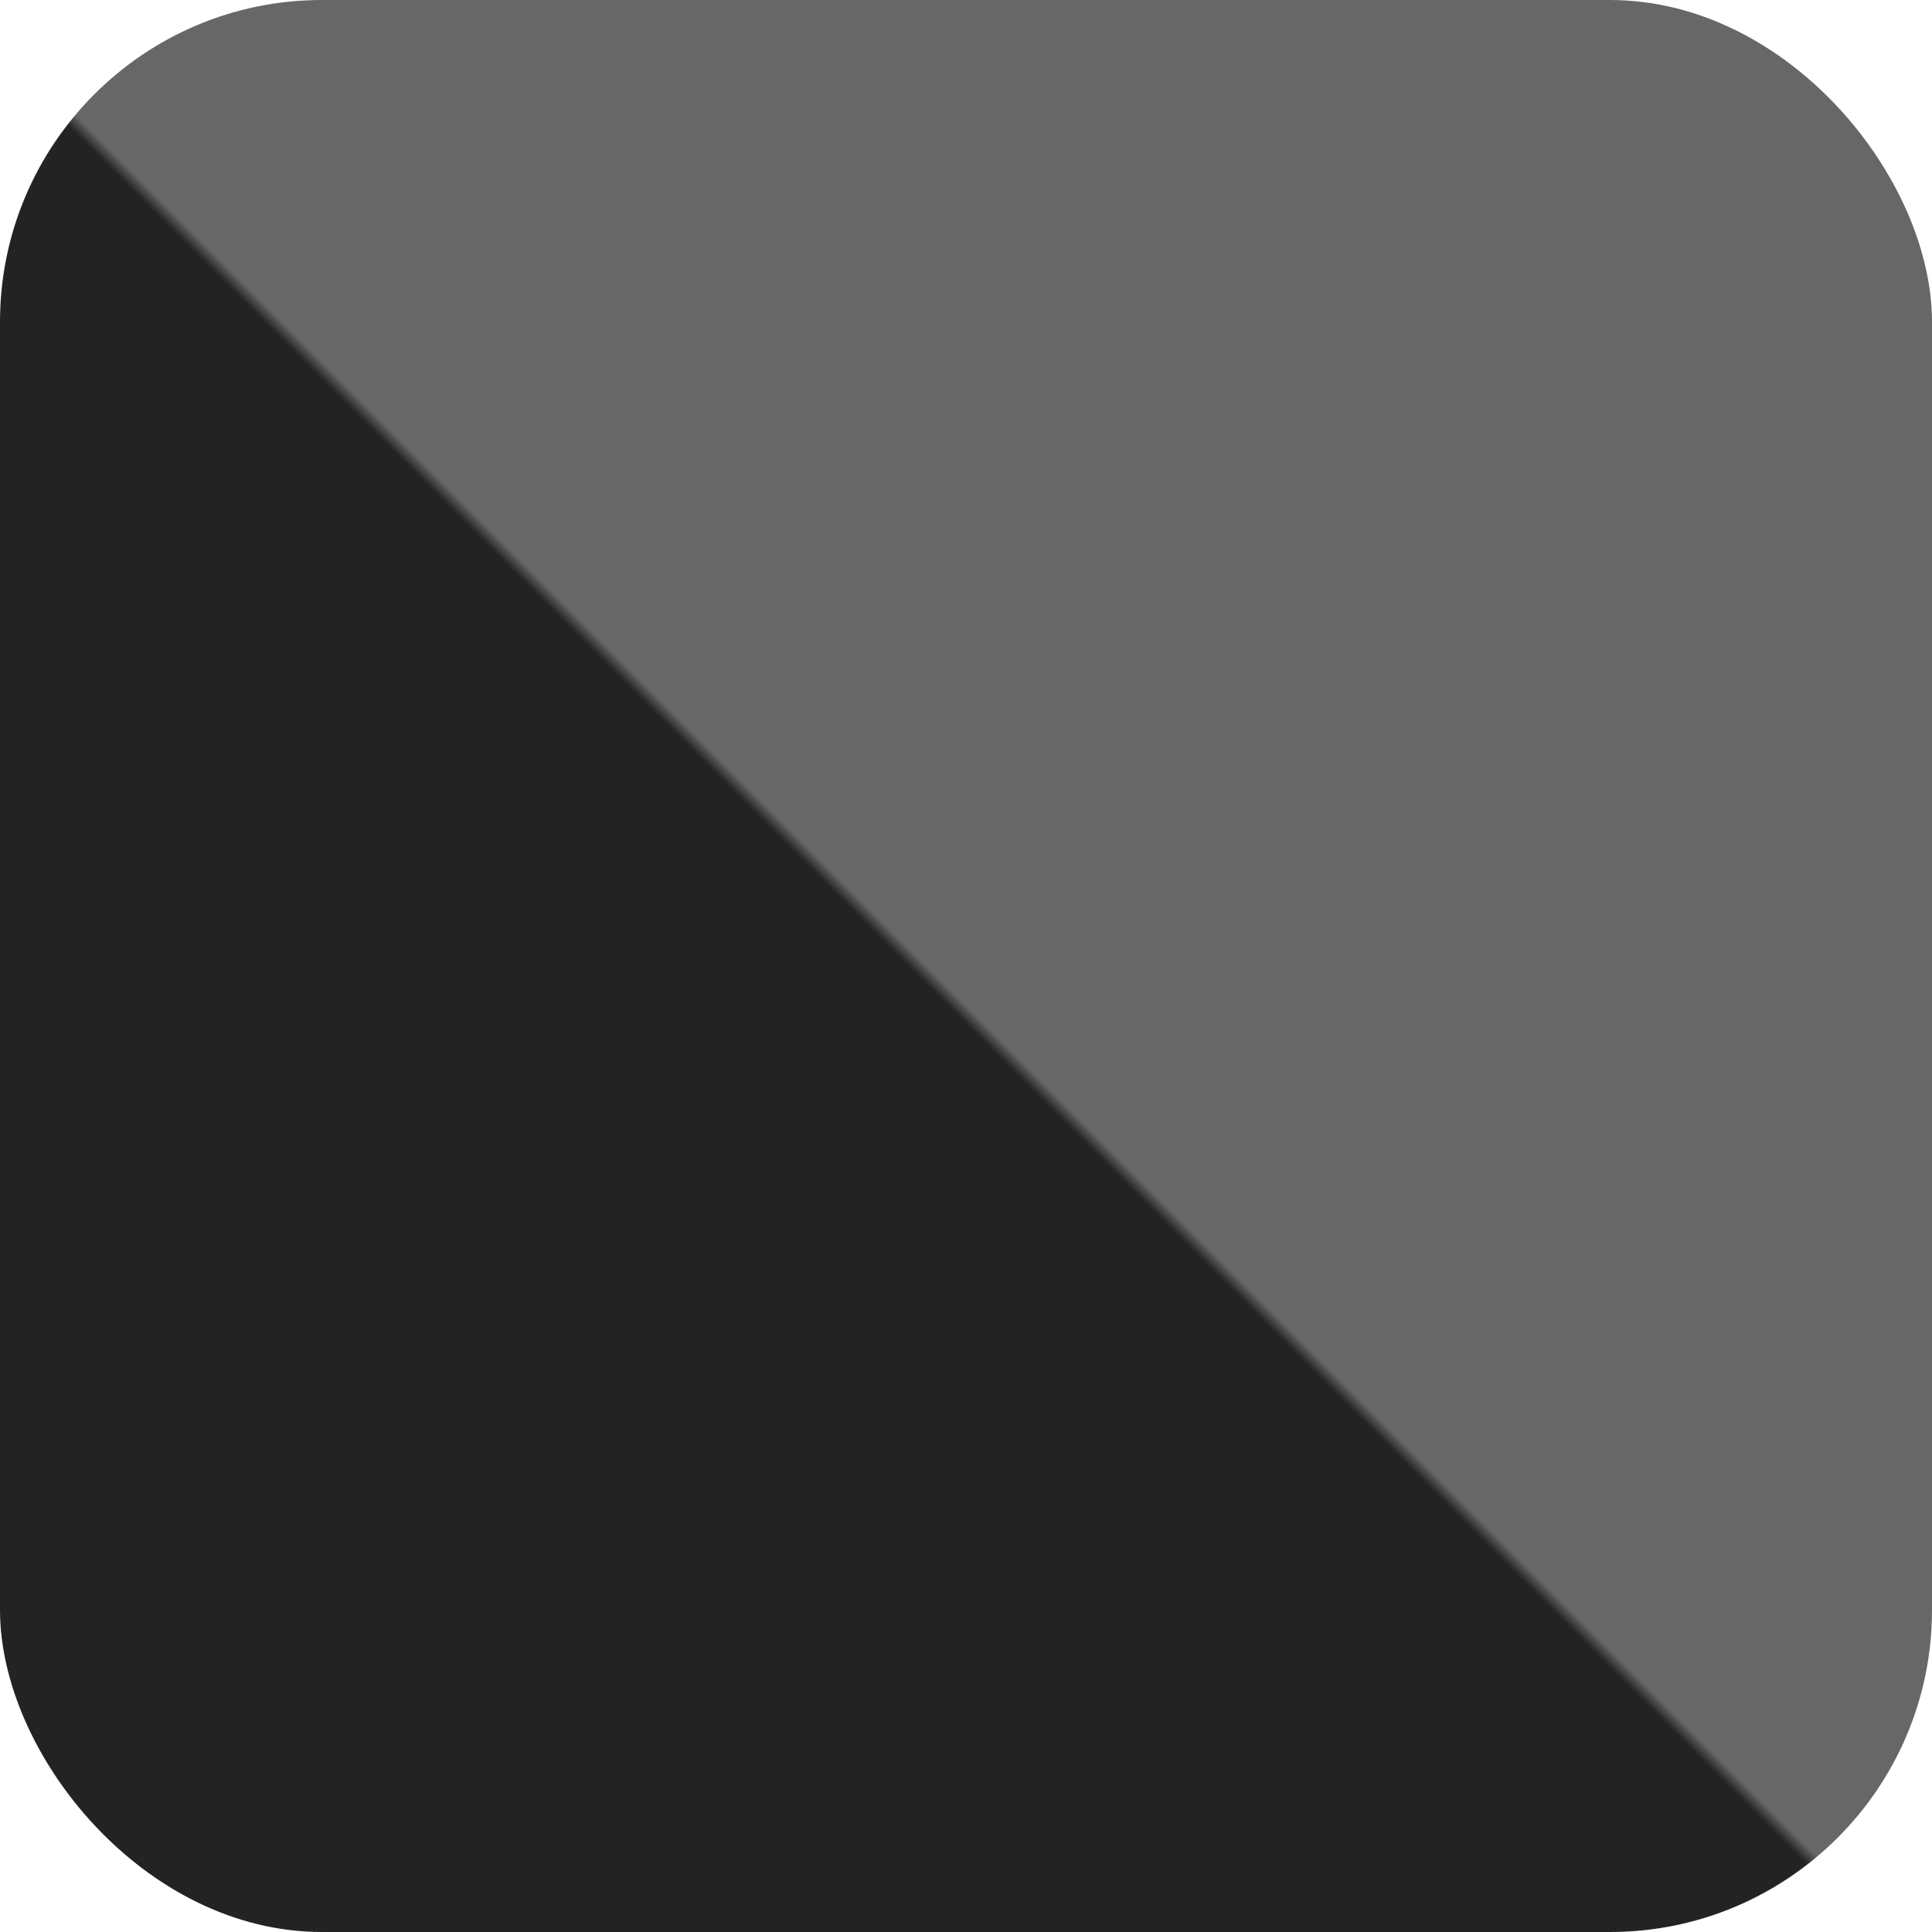 <svg xmlns="http://www.w3.org/2000/svg" xmlns:xlink="http://www.w3.org/1999/xlink" width="30" height="30" viewBox="0 0 30 30">
<defs>
    <style>
      .cls-1 {
        fill: url(#linear-gradient);
      }
    </style>
    <linearGradient id="linear-gradient" y1="30" x2="30" gradientUnits="userSpaceOnUse">
      <stop offset="0.02" stop-color="#232323"/>
      <stop offset="0.485" stop-color="#232323"/>
      <stop offset="0.49" stop-color="#676767"/>
      <stop offset="1" stop-color="#676767"/>
    </linearGradient>
  </defs>
  <rect id="矩形_2" data-name="矩形 2" class="cls-1" width="30" height="30" rx="5" ry="5"/>
</svg>
